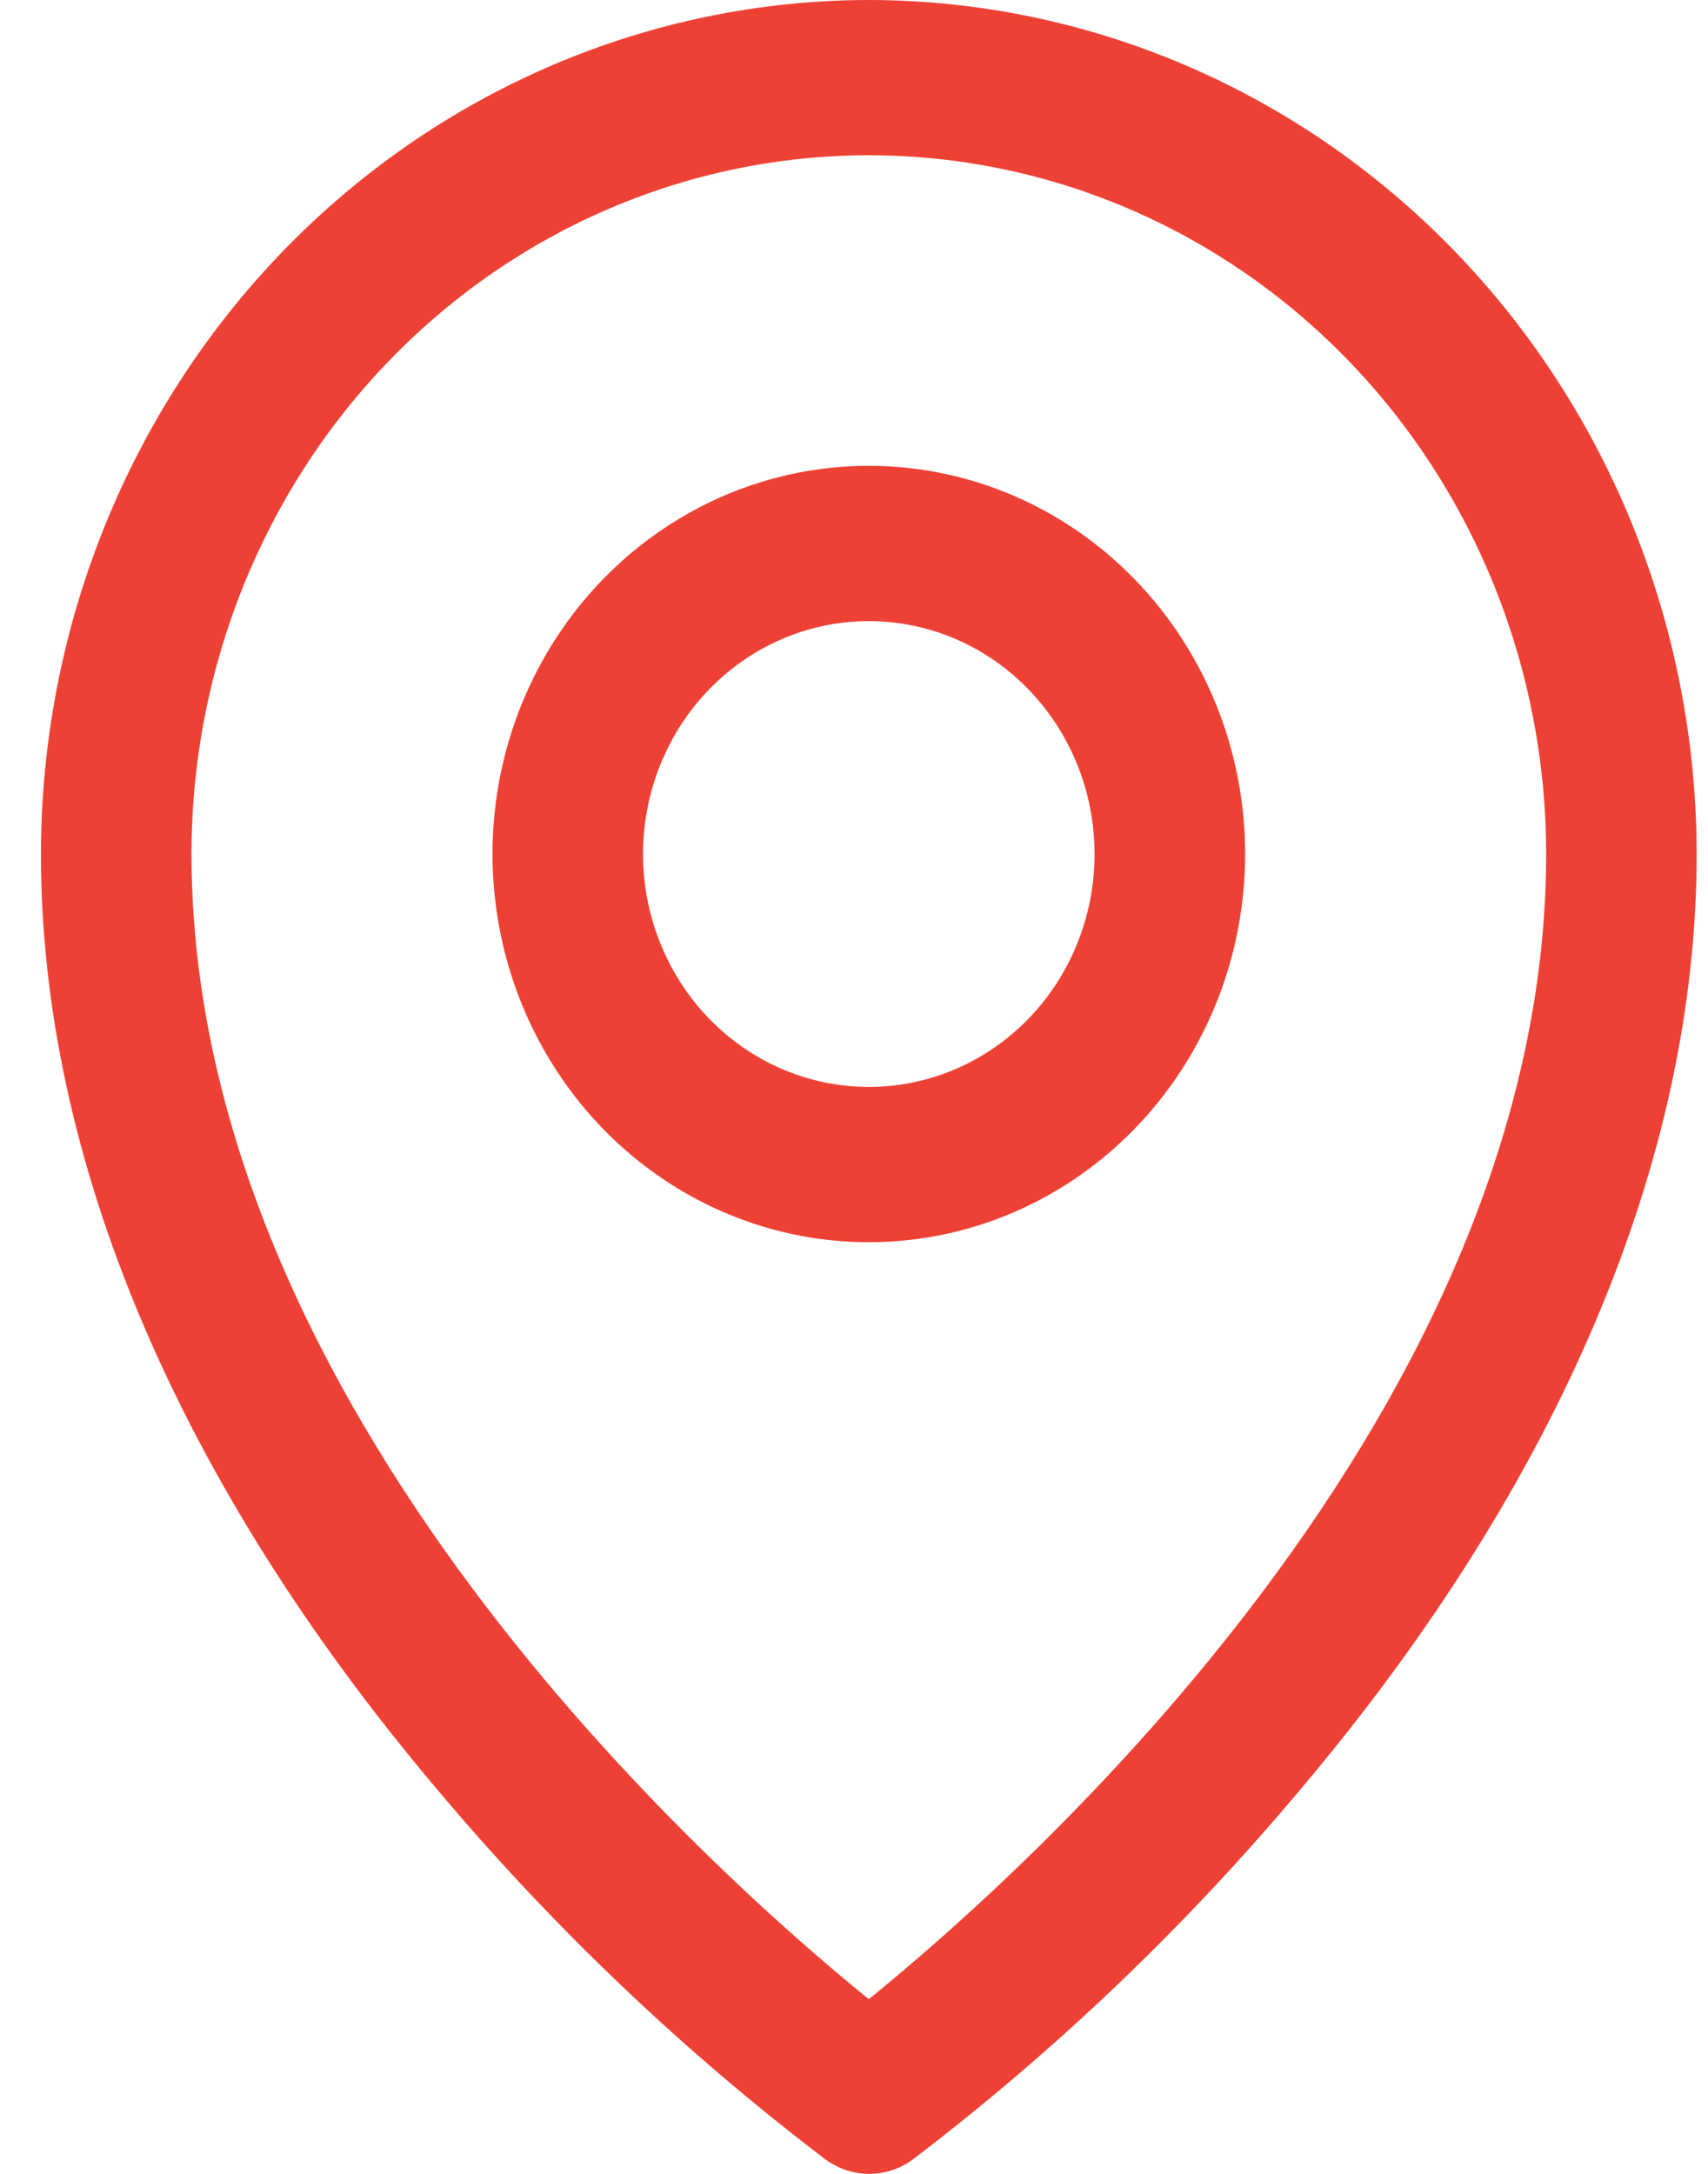 <svg width="100%" height="100%" viewBox="0 0 33 42" fill="none" xmlns="http://www.w3.org/2000/svg">
<path d="M16.786 9C15.348 9 13.943 9.44 12.747 10.264C11.551 11.088 10.62 12.259 10.069 13.63C9.519 15 9.375 16.508 9.656 17.963C9.936 19.418 10.629 20.754 11.645 21.803C12.662 22.852 13.958 23.567 15.368 23.856C16.778 24.145 18.24 23.997 19.569 23.429C20.897 22.861 22.032 21.9 22.831 20.667C23.63 19.433 24.057 17.983 24.057 16.5C24.057 14.511 23.291 12.603 21.927 11.197C20.564 9.79 18.715 9 16.786 9ZM16.786 21C15.924 21 15.08 20.736 14.363 20.242C13.645 19.747 13.086 19.044 12.756 18.222C12.426 17.4 12.339 16.495 12.508 15.622C12.676 14.749 13.092 13.947 13.702 13.318C14.312 12.689 15.089 12.26 15.935 12.086C16.781 11.913 17.659 12.002 18.456 12.342C19.253 12.683 19.934 13.26 20.413 14C20.893 14.74 21.148 15.61 21.148 16.5C21.148 17.694 20.689 18.838 19.871 19.682C19.053 20.526 17.943 21 16.786 21ZM16.786 0C12.546 0.005 8.48 1.745 5.481 4.838C2.483 7.931 0.796 12.126 0.791 16.5C0.791 22.387 3.429 28.628 8.425 34.547C10.67 37.222 13.197 39.63 15.959 41.728C16.204 41.905 16.495 42 16.794 42C17.092 42 17.383 41.905 17.628 41.728C20.385 39.629 22.907 37.221 25.147 34.547C30.137 28.628 32.781 22.387 32.781 16.5C32.776 12.126 31.09 7.931 28.091 4.838C25.093 1.745 21.027 0.005 16.786 0ZM16.786 38.625C13.782 36.188 3.7 27.234 3.7 16.5C3.7 12.92 5.078 9.486 7.533 6.954C9.987 4.422 13.316 3 16.786 3C20.257 3 23.586 4.422 26.04 6.954C28.494 9.486 29.873 12.92 29.873 16.5C29.873 27.231 19.791 36.188 16.786 38.625Z" fill="#EE4135"/>
</svg>
